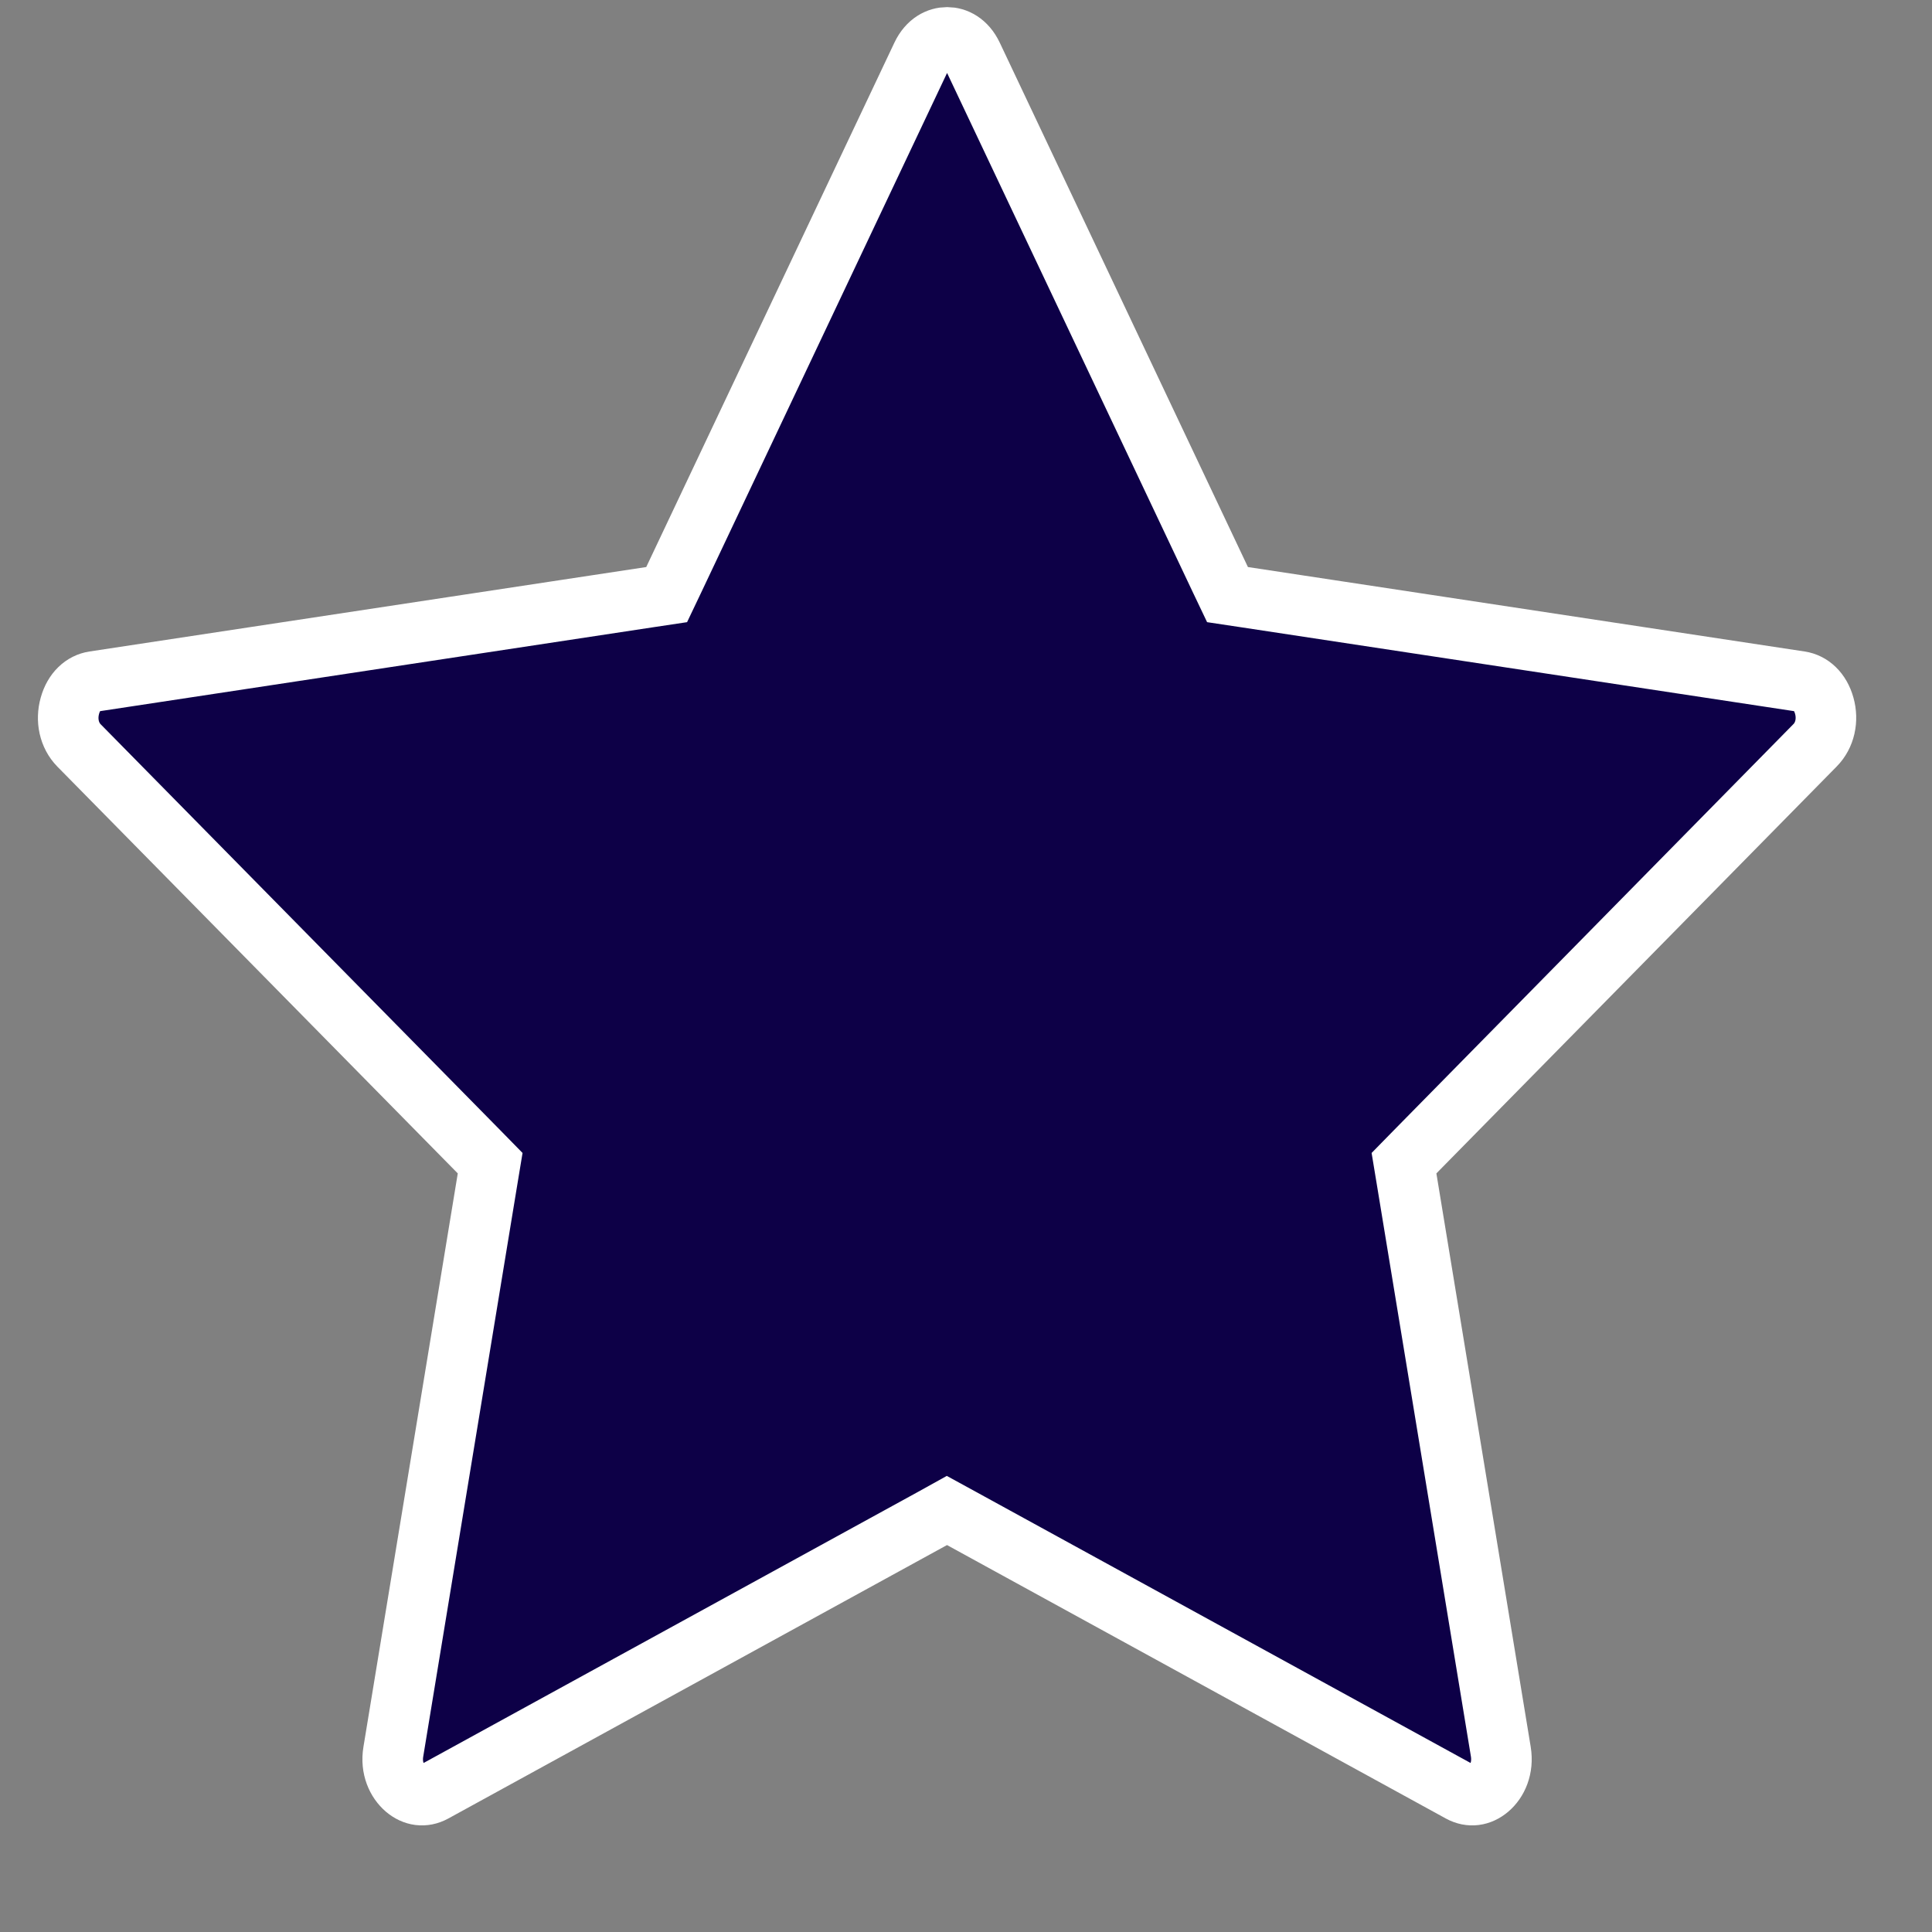 <svg width="17" height="17" viewBox="0 0 17 17" fill="none" xmlns="http://www.w3.org/2000/svg">
<rect x="0" y="0" width="17" height="17" fill="#808080" stroke="none"/>
<path d="M3.461 15.414L3.461 15.414L4.291 10.368L4.313 10.235L4.218 10.138L0.695 6.559C0.695 6.559 0.695 6.559 0.695 6.559C0.607 6.469 0.58 6.335 0.615 6.21C0.65 6.084 0.733 6.01 0.828 5.996L0.828 5.996L5.726 5.253L5.866 5.232L5.927 5.104L8.111 0.489C8.167 0.371 8.257 0.329 8.334 0.329C8.41 0.329 8.5 0.371 8.556 0.489C8.556 0.489 8.556 0.489 8.556 0.489L10.74 5.104L10.801 5.232L10.941 5.253L15.839 5.996L15.839 5.996C15.934 6.01 16.017 6.084 16.052 6.21C16.087 6.335 16.059 6.469 15.971 6.558L15.971 6.558L12.449 10.138L12.354 10.235L12.376 10.368L13.206 15.414L13.206 15.414C13.229 15.557 13.175 15.674 13.098 15.739C13.024 15.801 12.936 15.814 12.851 15.768L8.46 13.361L8.332 13.291L8.204 13.362L3.816 15.768C3.731 15.814 3.643 15.801 3.569 15.739C3.493 15.674 3.437 15.557 3.461 15.414Z" fill="#0D0047" stroke="white" stroke-width="0.533"/>
</svg>
